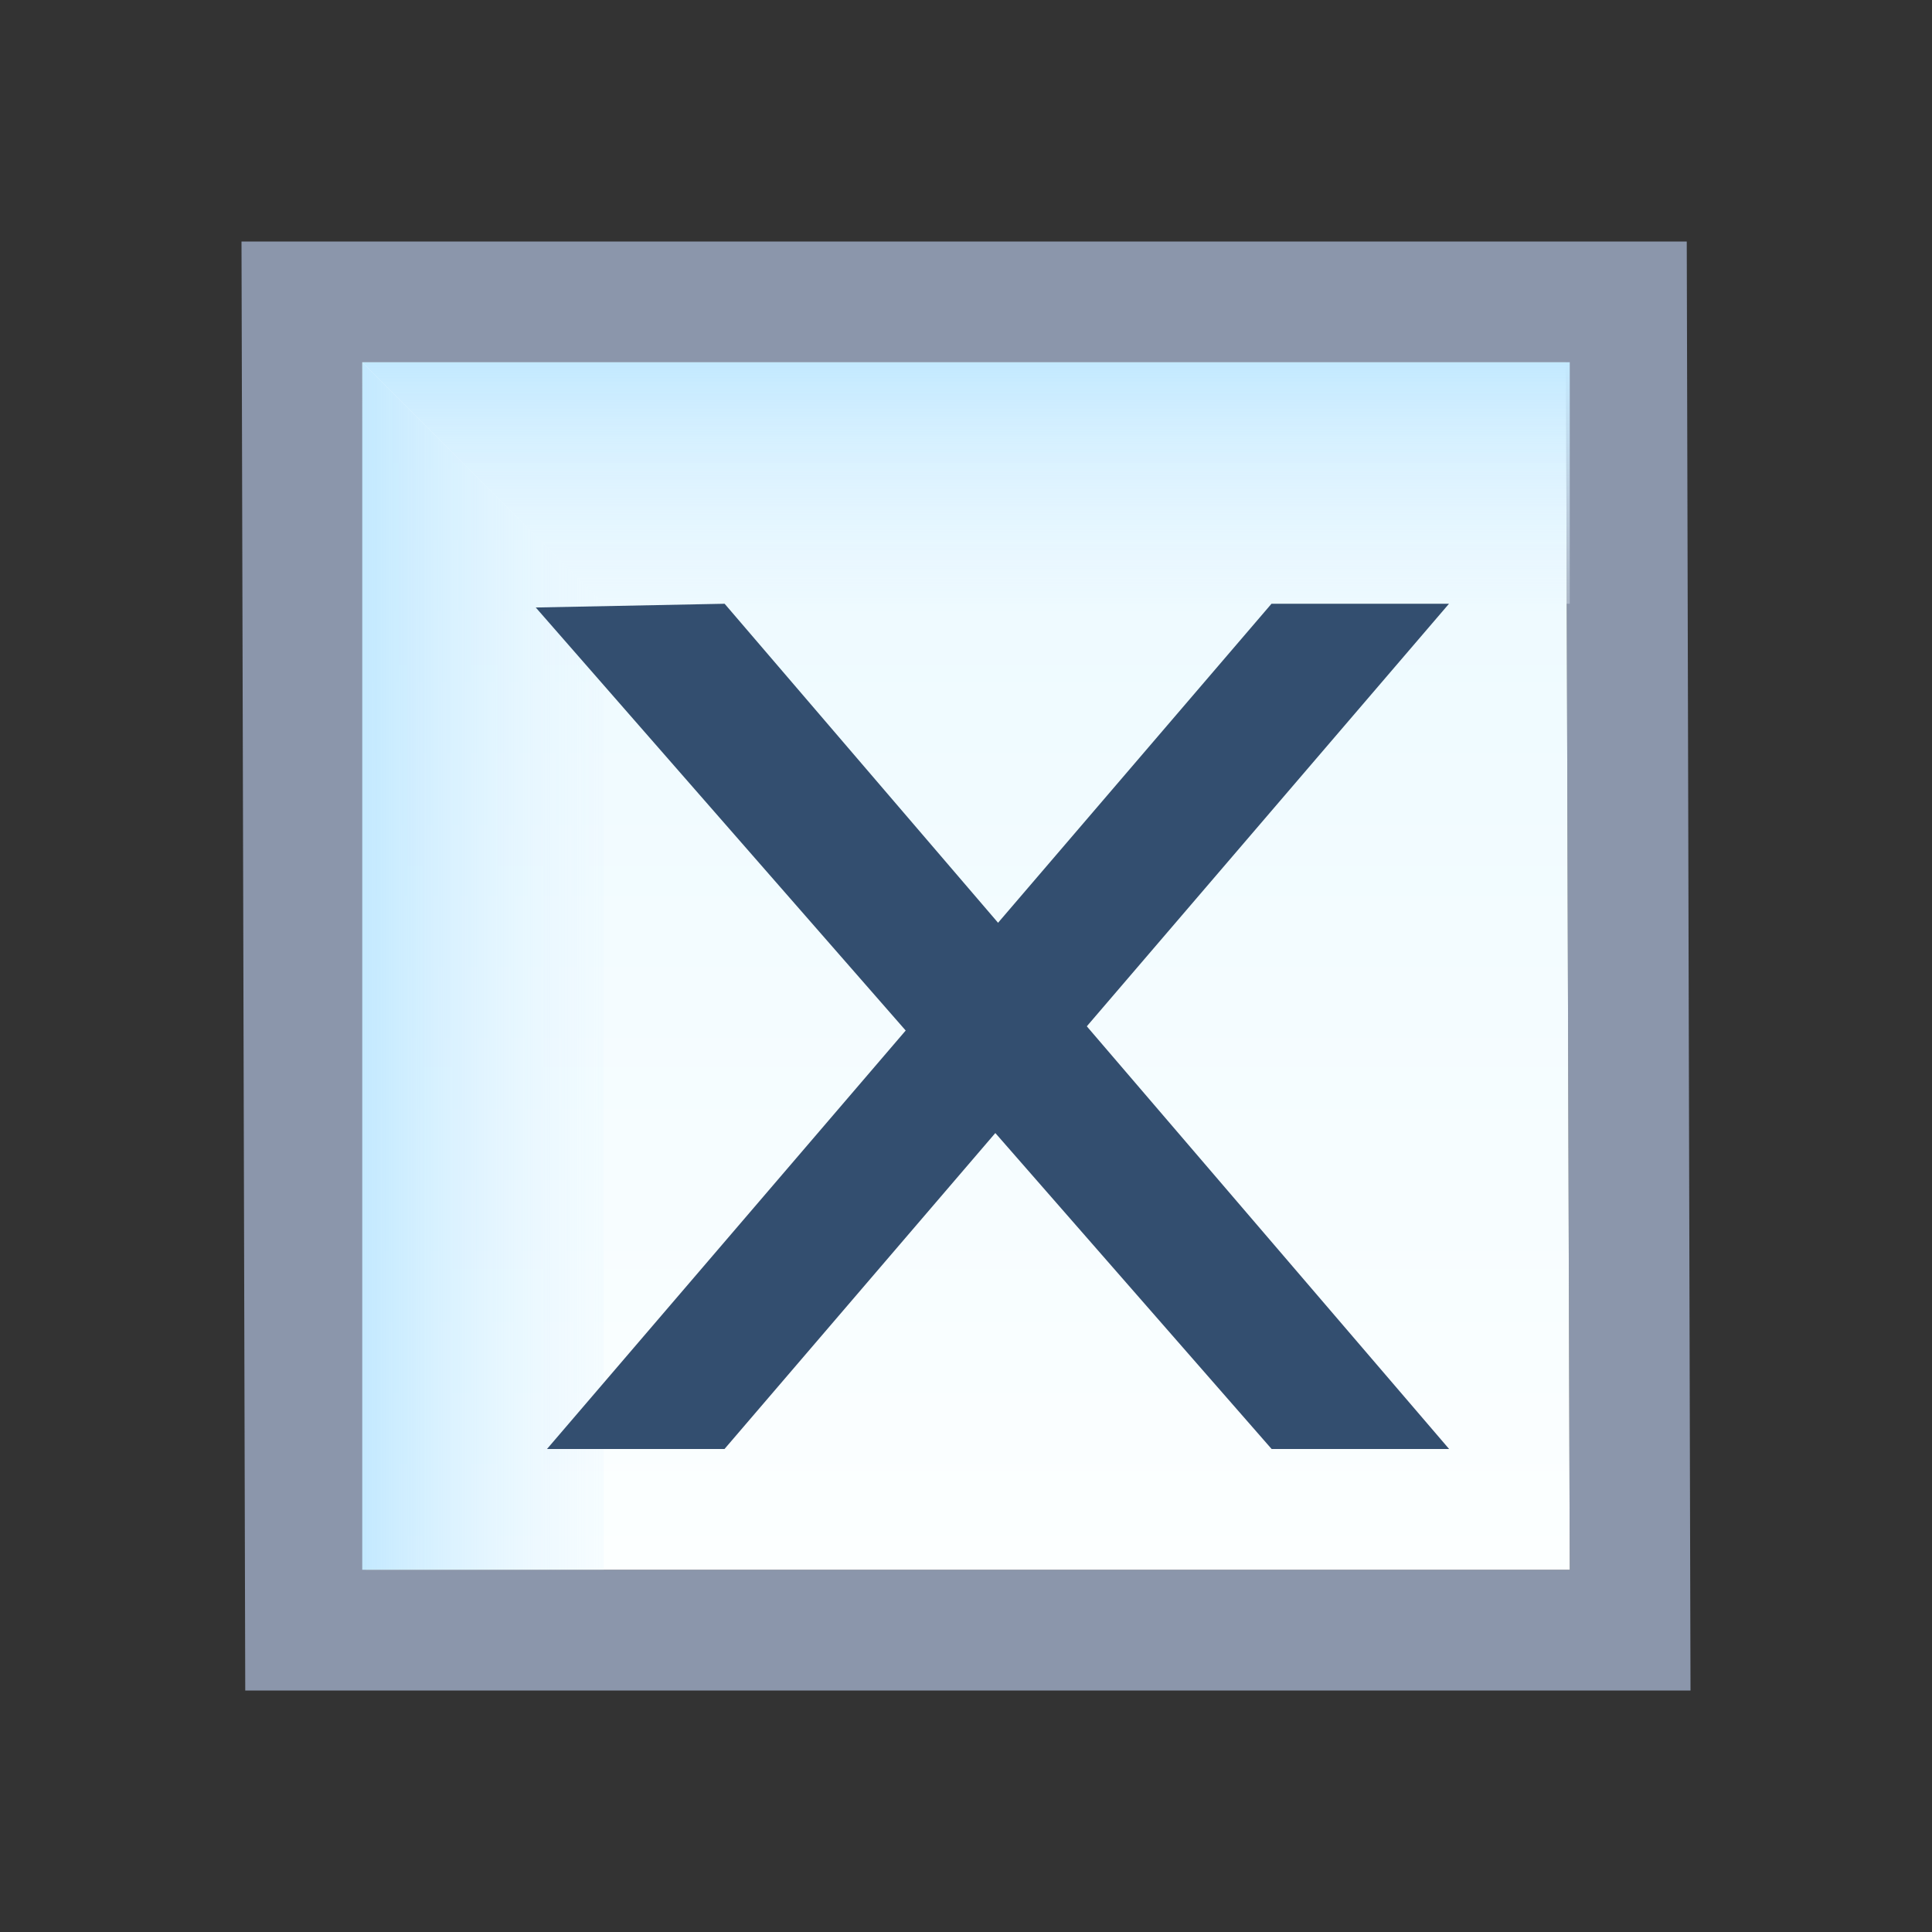 <svg xmlns="http://www.w3.org/2000/svg" xmlns:xlink="http://www.w3.org/1999/xlink" width="16" height="16">
  <rect width="100%" height="100%" fill="#333333" stroke="none"/>
  <defs>
    <linearGradient xlink:href="#a" id="f" x1="-11" x2="-11" y1="1042.362" y2="1045.362" gradientTransform="translate(18 -3)" gradientUnits="userSpaceOnUse"/>
    <linearGradient id="a">
      <stop offset="0" stop-color="#c3e9ff"/>
      <stop offset="1" stop-color="#fff" stop-opacity="0"/>
    </linearGradient>
    <linearGradient xlink:href="#b" id="e" x1="-12" x2="-15" y1="1047.362" y2="1047.362" gradientTransform="translate(18 -3)" gradientUnits="userSpaceOnUse"/>
    <linearGradient id="b">
      <stop offset="0" stop-color="#fff" stop-opacity="0"/>
      <stop offset="1" stop-color="#c3e9ff"/>
    </linearGradient>
    <linearGradient xlink:href="#c" id="d" x1="28" x2="28" y1="1039.362" y2="1049.362" gradientTransform="translate(-20)" gradientUnits="userSpaceOnUse"/>
    <linearGradient id="c">
      <stop offset="0" stop-color="#ebf9ff"/>
      <stop offset="1" stop-color="#fcffff"/>
    </linearGradient>
  </defs>
  <path fill="#8b96ab" d="m 2,1038.362 0.031,12 11.969,0 -0.031,-12 z m 1,1 9.969,0 0.031,10 -9.969,0 z" color="#000" font-family="Sans" font-weight="400" overflow="visible" style="text-indent:0;text-align:start;line-height:normal;text-transform:none;block-progression:tb;marker:none;-inkscape-font-specification:Sans" transform="translate(0 -1036.362)"/>
  <path fill="url(#d)" d="m 3,1039.362 9.969,0 0.031,10 -9.969,0 z" color="#000" font-family="Sans" font-weight="400" overflow="visible" style="text-indent:0;text-align:start;line-height:normal;text-transform:none;block-progression:tb;marker:none;-inkscape-font-specification:Sans" transform="translate(0 -1036.362)"/>
  <path fill="url(#e)" d="m 5,1041.362 0,8 -2,0 0,-10 z" transform="translate(0 -1036.362)"/>
  <path fill="url(#f)" d="m 5,1041.362 8,0 0,-2 -10,0 z" transform="translate(0 -1036.362)"/>
  <path fill="#334e6f" d="m 4.437,1041.393 6.094,6.969 1.47,0 -6,-7 z" transform="translate(0 -1036.362)"/>
  <path fill="#334e6f" d="m 10.53,1041.362 -6,7 1.47,0 6,-7 z" transform="translate(0 -1036.362)"/>
</svg>
